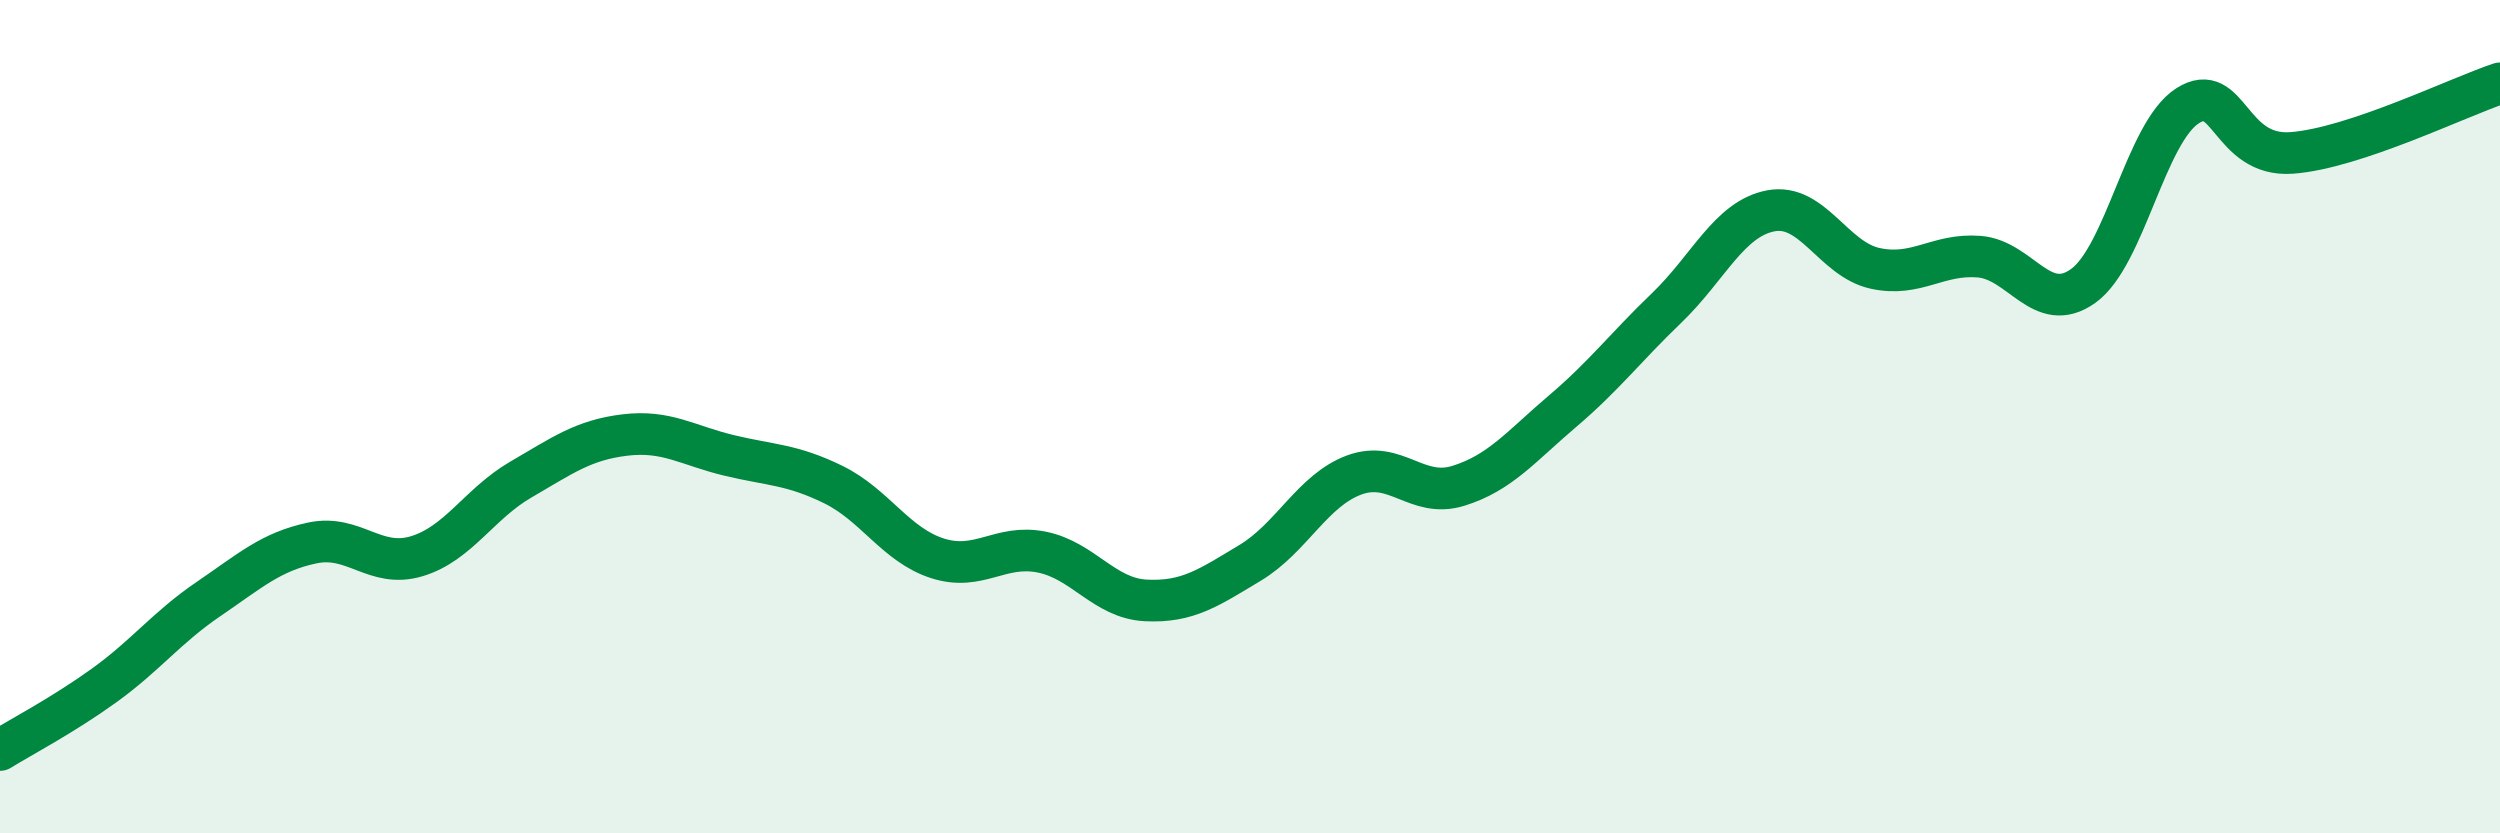 
    <svg width="60" height="20" viewBox="0 0 60 20" xmlns="http://www.w3.org/2000/svg">
      <path
        d="M 0,18 C 0.5,17.69 1.5,17.17 2.5,16.45 C 3.5,15.73 4,15.06 5,14.38 C 6,13.7 6.5,13.24 7.5,13.03 C 8.5,12.82 9,13.65 10,13.35 C 11,13.05 11.5,12.09 12.5,11.51 C 13.5,10.93 14,10.56 15,10.44 C 16,10.32 16.5,10.69 17.5,10.93 C 18.5,11.17 19,11.14 20,11.63 C 21,12.12 21.5,13.08 22.5,13.4 C 23.5,13.72 24,13.05 25,13.25 C 26,13.45 26.5,14.36 27.5,14.41 C 28.5,14.46 29,14.11 30,13.51 C 31,12.91 31.5,11.77 32.5,11.4 C 33.5,11.03 34,11.97 35,11.66 C 36,11.35 36.5,10.72 37.5,9.87 C 38.5,9.02 39,8.35 40,7.39 C 41,6.43 41.5,5.25 42.5,5.06 C 43.5,4.87 44,6.22 45,6.44 C 46,6.66 46.5,6.08 47.5,6.16 C 48.5,6.24 49,7.58 50,6.86 C 51,6.14 51.5,3.18 52.5,2.54 C 53.5,1.9 53.5,3.78 55,3.67 C 56.5,3.56 59,2.33 60,2L60 20L0 20Z"
        fill="#008740"
        opacity="0.1"
        stroke-linecap="round"
        stroke-linejoin="round"
      />
      <path
        d="M 0,18 C 0.5,17.69 1.5,17.17 2.5,16.45 C 3.5,15.73 4,15.06 5,14.38 C 6,13.7 6.5,13.24 7.5,13.03 C 8.5,12.82 9,13.65 10,13.35 C 11,13.05 11.5,12.09 12.5,11.51 C 13.5,10.93 14,10.56 15,10.44 C 16,10.32 16.5,10.69 17.5,10.93 C 18.5,11.17 19,11.14 20,11.63 C 21,12.12 21.5,13.08 22.5,13.4 C 23.5,13.72 24,13.05 25,13.25 C 26,13.45 26.5,14.36 27.5,14.41 C 28.5,14.46 29,14.11 30,13.51 C 31,12.91 31.5,11.77 32.5,11.4 C 33.5,11.03 34,11.97 35,11.66 C 36,11.35 36.5,10.72 37.5,9.87 C 38.5,9.02 39,8.35 40,7.39 C 41,6.43 41.5,5.25 42.5,5.06 C 43.5,4.87 44,6.22 45,6.44 C 46,6.66 46.5,6.08 47.5,6.16 C 48.5,6.24 49,7.58 50,6.86 C 51,6.14 51.5,3.18 52.5,2.54 C 53.5,1.9 53.5,3.78 55,3.67 C 56.5,3.56 59,2.33 60,2"
        stroke="#008740"
        stroke-width="1"
        fill="none"
        stroke-linecap="round"
        stroke-linejoin="round"
      />
    </svg>
  